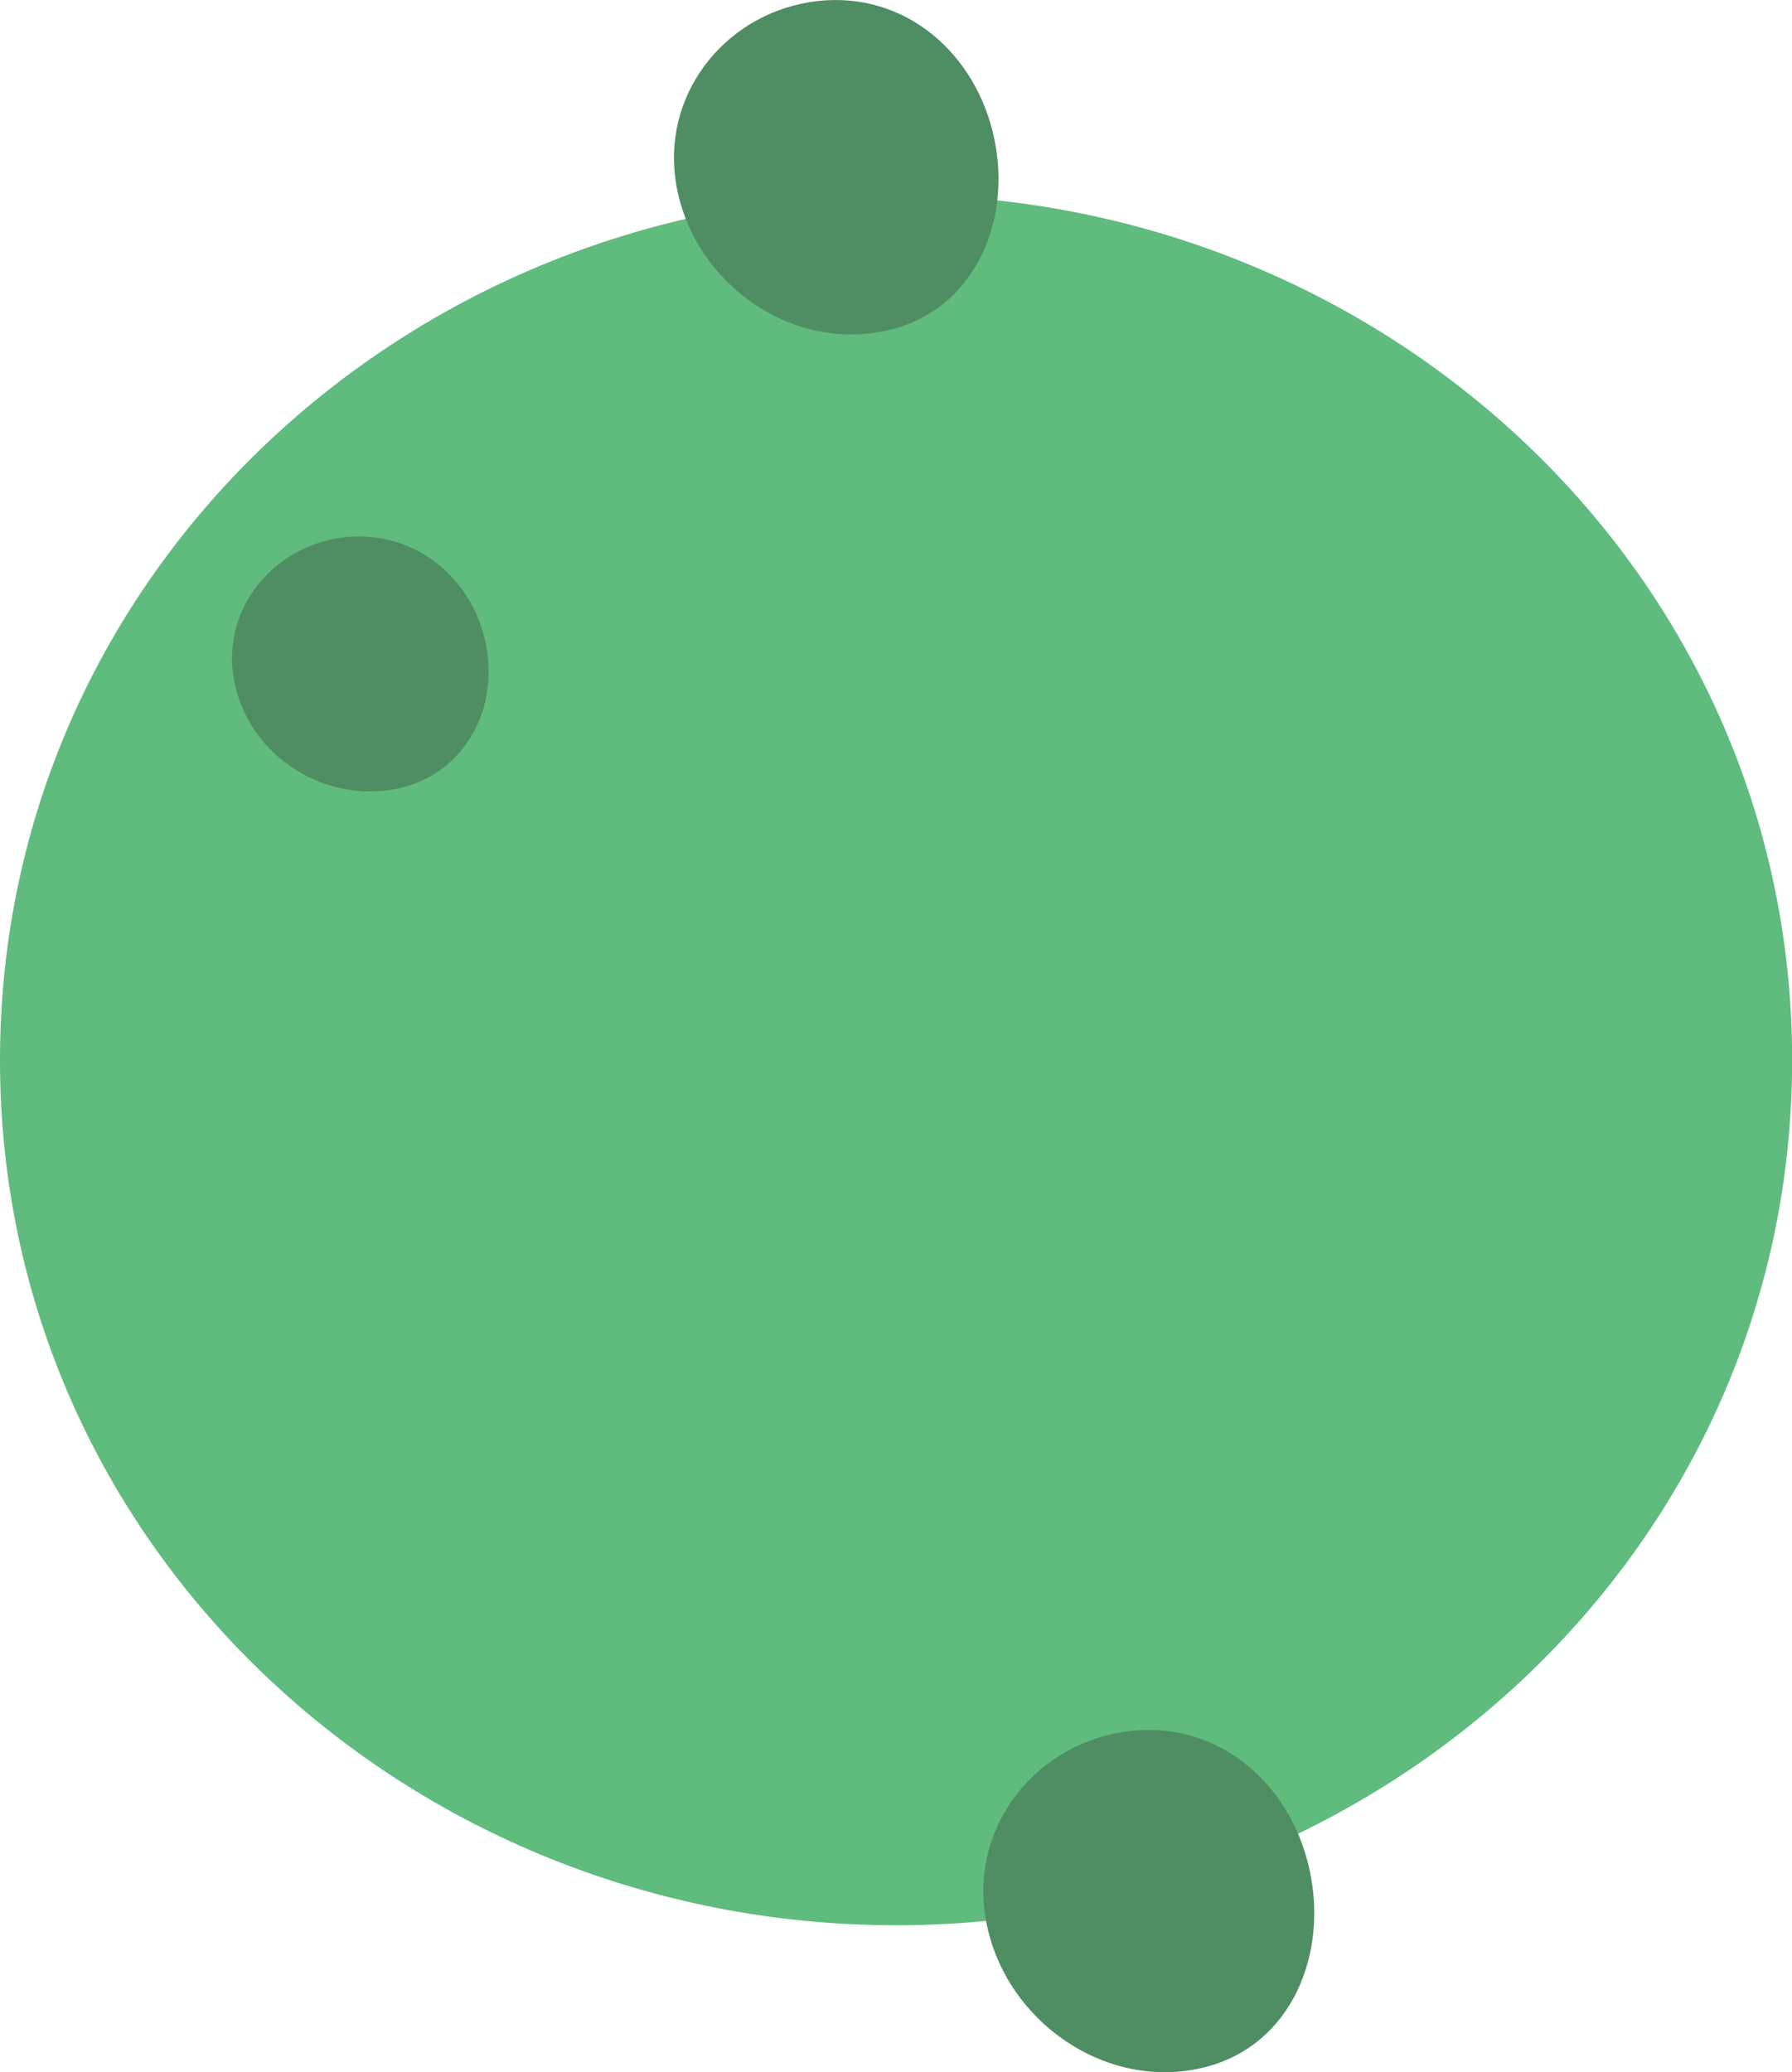 <?xml version="1.0" encoding="UTF-8"?><svg id="uuid-de4dca19-1e77-4c08-bc01-a44a6deef5f1" xmlns="http://www.w3.org/2000/svg" viewBox="0 0 140.15 162.03"><defs><style>.uuid-9a96f4d7-76f0-4f67-9483-2365acec6ed5{fill:#60bb7e;}.uuid-f5548765-ef8d-4426-8b4a-def10dfda221{fill:#4f8d63;}</style></defs><g id="uuid-4a3c67eb-6eb8-439f-858c-f9f9e03e463e"><g id="uuid-fe7bed0f-9214-4f17-8f43-db0d6de8ee61"><path class="uuid-9a96f4d7-76f0-4f67-9483-2365acec6ed5" d="m70.08,15.24c38.12,0,70.08,29.53,70.08,67.65s-31.95,67.65-70.08,67.65S0,121.02,0,82.9,31.95,15.24,70.08,15.24Z"/></g><g id="uuid-a854da1c-d4c4-46fc-b9c6-98c393cb5b77"><path class="uuid-f5548765-ef8d-4426-8b4a-def10dfda221" d="m63.95.08c6.85-.76,12.45,4.1,13.83,10.86,1.32,6.46-1.61,13.14-7.99,14.8-7.87,2.06-16-3.84-16.99-11.92-.84-6.89,4.26-12.96,11.15-13.74Z"/></g><g id="uuid-9f05fccc-f21e-4341-aaff-f62cc2434513"><path class="uuid-f5548765-ef8d-4426-8b4a-def10dfda221" d="m27.05,42c5.53-.56,10.19,3.39,11.04,8.88.76,4.94-1.98,9.66-6.86,10.75-6.07,1.36-12.29-2.9-13.02-9.08-.63-5.36,3.47-10,8.83-10.55Z"/></g><g id="uuid-2c68cd81-4a92-43db-a67c-a97770318503"><path class="uuid-f5548765-ef8d-4426-8b4a-def10dfda221" d="m88.35,135.36c6.9-.81,12.56,4.02,14.06,10.81,1.47,6.64-1.4,13.63-7.96,15.41-8.04,2.19-16.42-3.89-17.45-12.16-.88-7.03,4.31-13.24,11.35-14.06Z"/></g></g></svg>